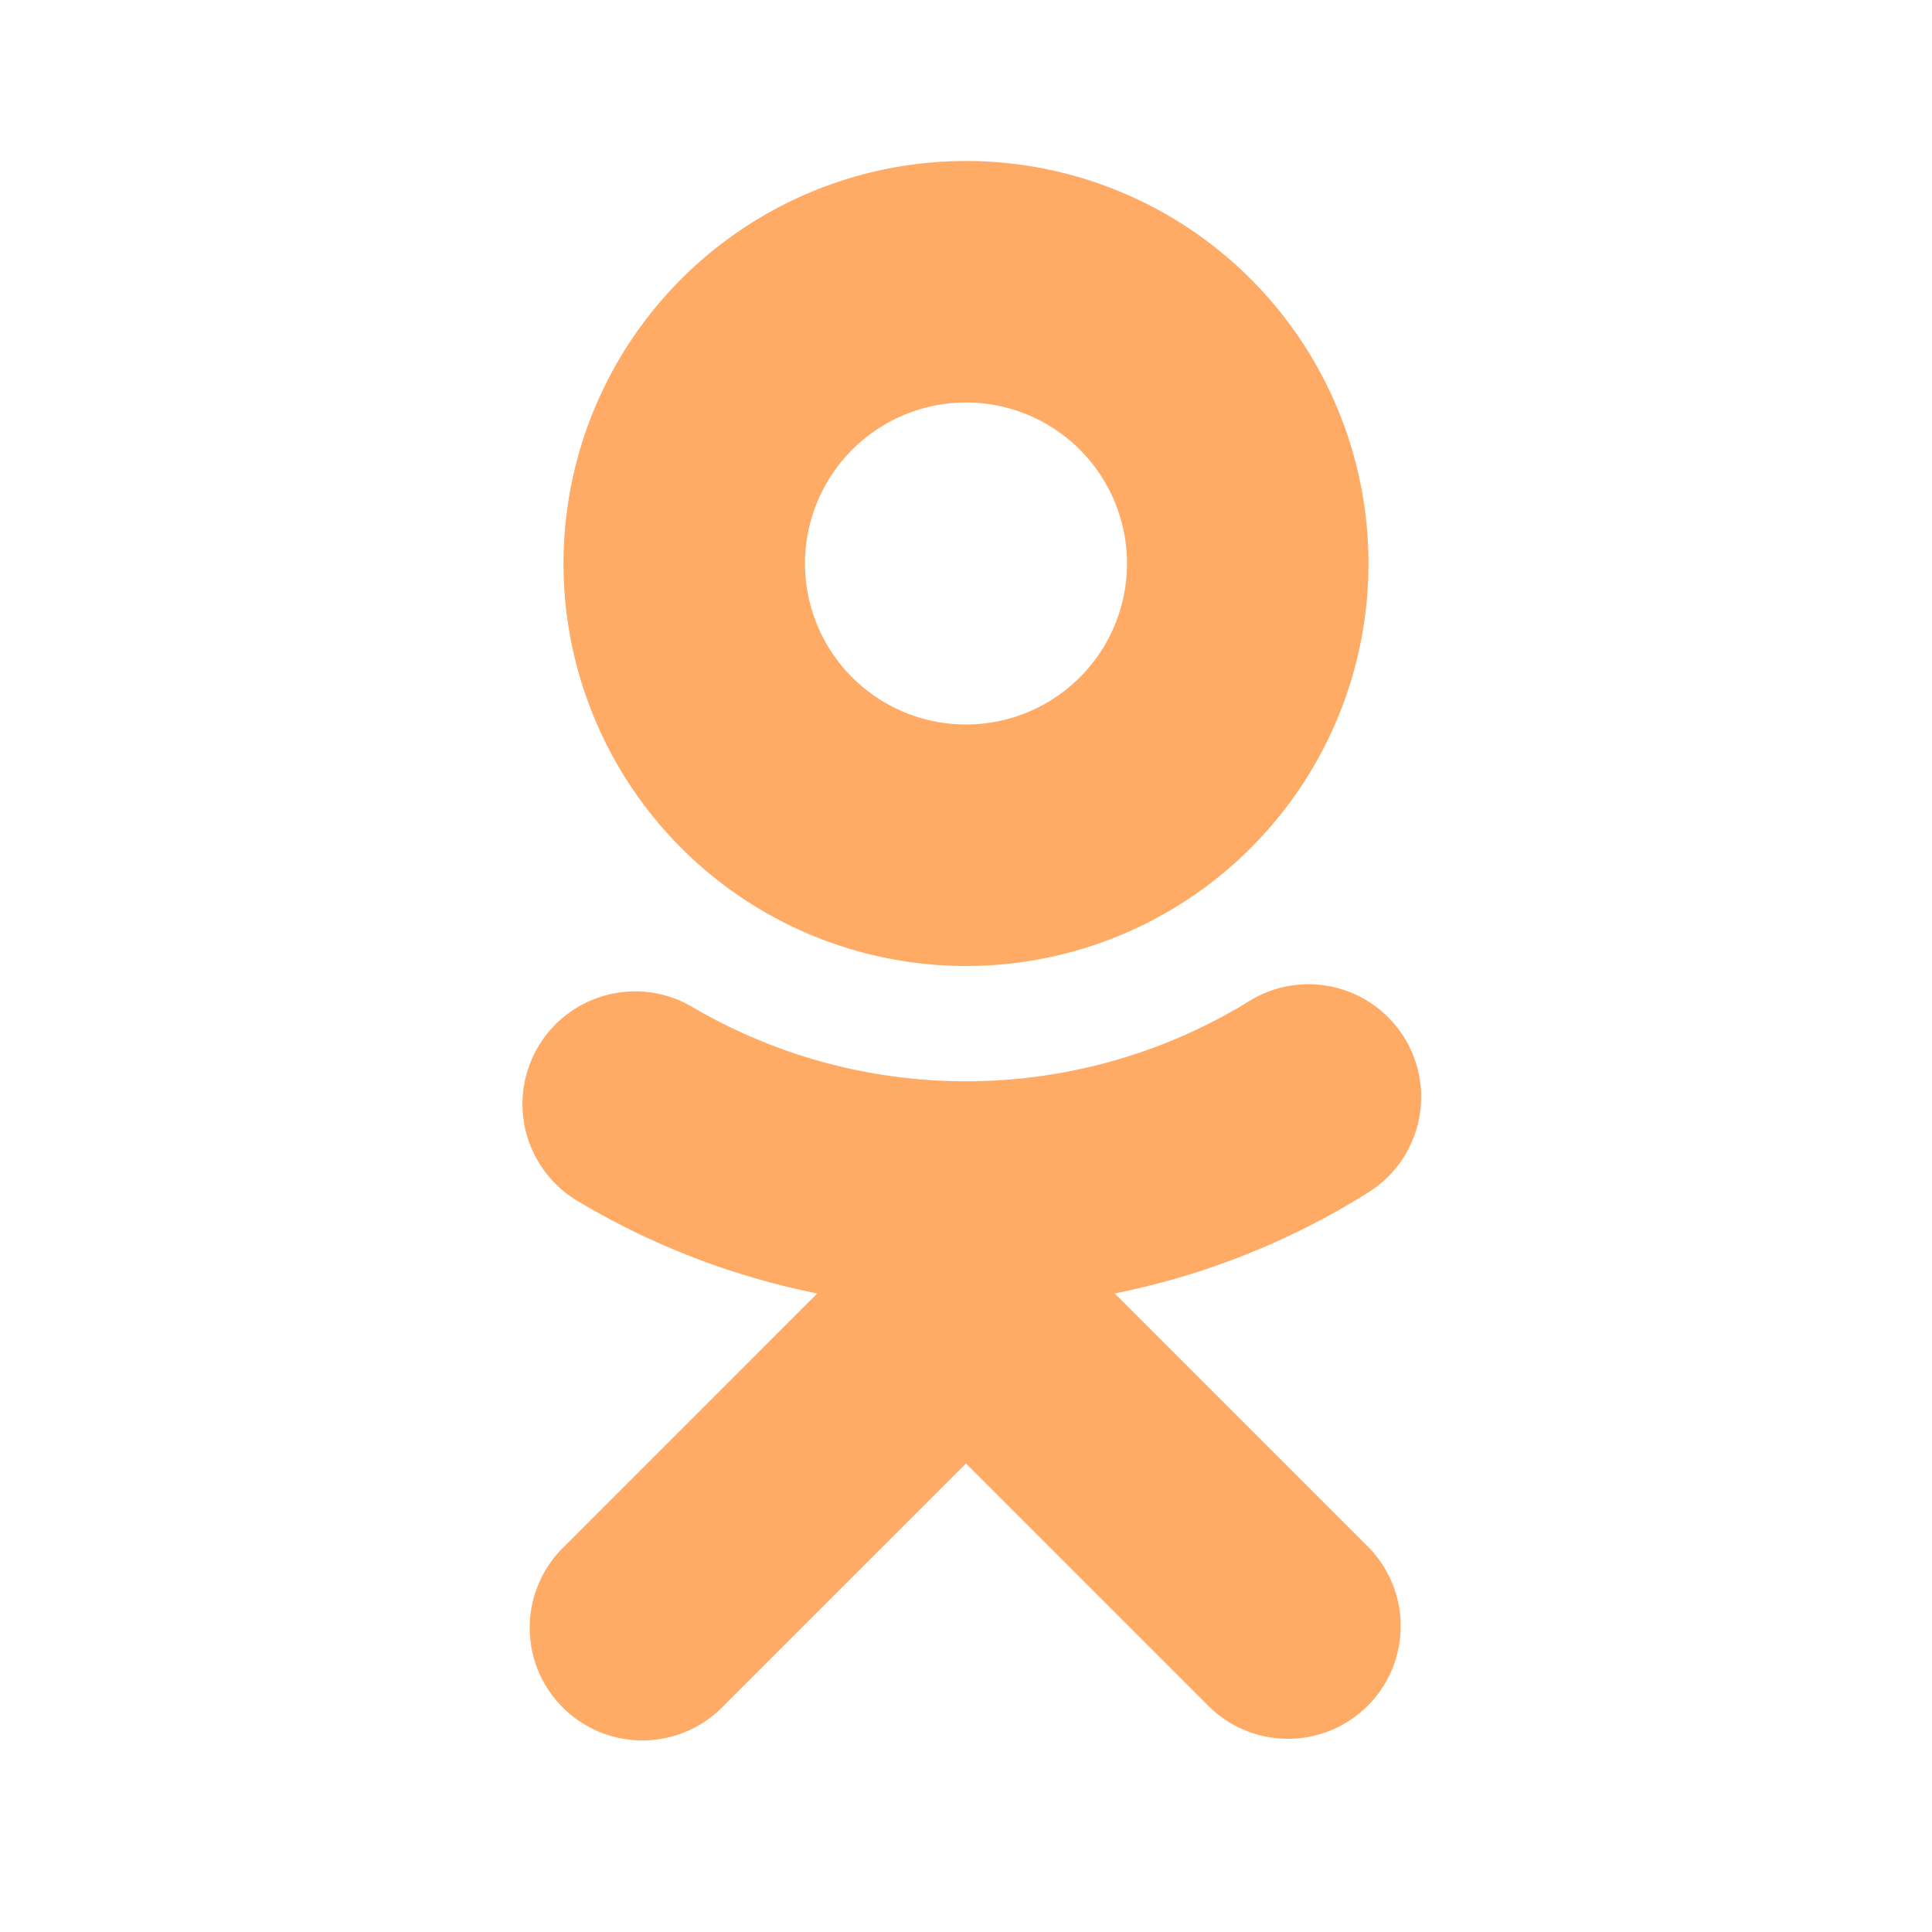 <?xml version="1.0" ?>
<svg data-name="Layer 45" height="24" id="Layer_45" viewBox="0 0 24 24" width="24" xmlns="http://www.w3.org/2000/svg">
    <title/>
    <path d="M12,5a2,2,0,1,1-2,2,2.002,2.002,0,0,1,2-2m0-3a5,5,0,1,0,5,5,5,5,0,0,0-5-5Z" style="fill:#ffab66"/>
    <path d="M12,16.25a9.392,9.392,0,0,1-4.83-1.334,1.4,1.4,0,0,1,1.441-2.401,6.716,6.716,0,0,0,6.883-.064,1.4,1.4,0,1,1,1.484,2.374A9.378,9.378,0,0,1,12,16.25Z"
          style="fill:#ffab66"/>
    <path d="M16,21.6a1.396,1.396,0,0,1-.99-.41L12,18.18,8.99,21.19a1.4,1.4,0,1,1-1.98-1.979L12,14.22l4.99,4.99A1.4,1.4,0,0,1,16,21.6Z"
          style="fill:#ffab66"/>
</svg>